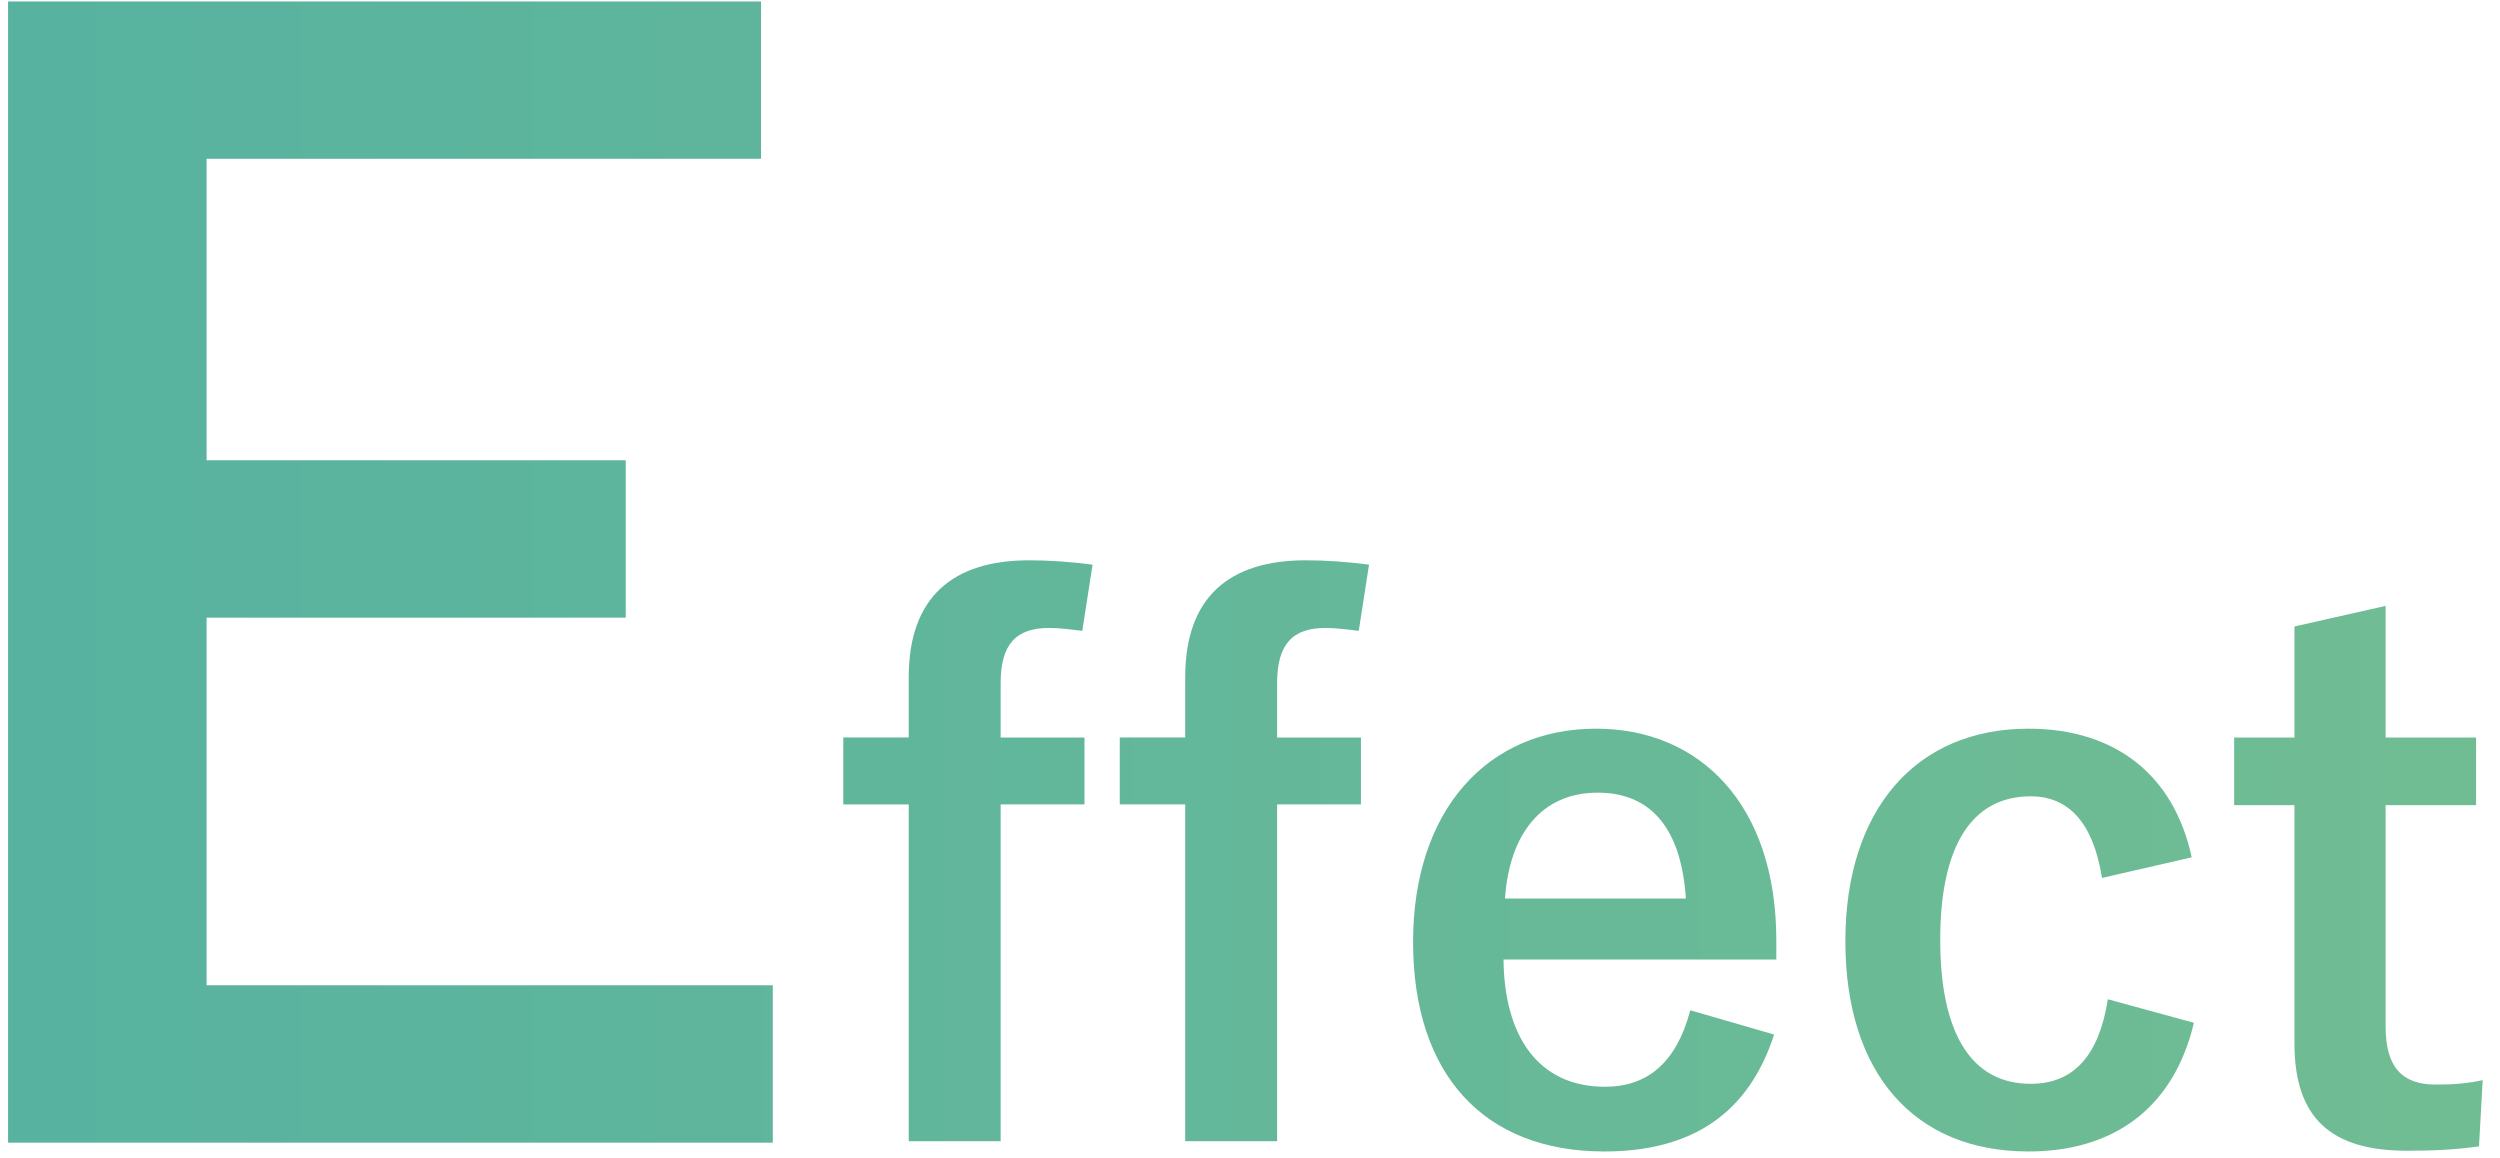 <svg width="136" height="63" viewBox="0 0 136 63" fill="none" xmlns="http://www.w3.org/2000/svg"><path d="M41.4.08H.44v62.08h41.6V53.6h-30.8v-20h22.8v-8.56h-22.8V8.64H41.4V.08zm18.035 30.64c-1.16-.16-2.4-.24-3.44-.24-4.16 0-6.56 2-6.56 6.36v3.28h-3.56v3.64h3.56v18.32h5V43.76h4.56v-3.64h-4.56v-2.96c0-2.12.84-3 2.64-3 .56 0 1.16.08 1.8.16l.56-3.6zm15.04 0c-1.16-.16-2.4-.24-3.44-.24-4.16 0-6.56 2-6.56 6.36v3.28h-3.56v3.64h3.56v18.32h5V43.76h4.56v-3.64h-4.56v-2.96c0-2.12.84-3 2.64-3 .56 0 1.16.08 1.8.16l.56-3.6zM96.632 52.2v-1.04c0-7.44-4.2-11.52-9.8-11.52-5.92 0-9.96 4.44-9.96 11.6 0 7.2 3.84 11.4 10.4 11.4 4.88 0 7.88-2.16 9.24-6.36l-4.56-1.32c-.76 2.88-2.36 4.16-4.64 4.16-3.64 0-5.48-2.76-5.52-6.92h14.84zm-14.76-3.32c.24-3.52 2-5.76 5.04-5.76 3 0 4.56 2.08 4.8 5.76h-9.84zm37.356-2.24c-.96-4.48-4.16-7-8.88-7-6.12 0-9.96 4.4-9.96 11.56s3.72 11.44 9.96 11.44c4.72 0 7.92-2.44 9-7l-4.68-1.28c-.48 3.04-1.84 4.6-4.2 4.6-3.24 0-4.92-2.76-4.92-7.84 0-5.04 1.68-7.8 4.92-7.8 2.04 0 3.4 1.4 3.88 4.44l4.88-1.12zm10.55-13.68l-4.96 1.12v6.04h-3.28v3.68h3.28v12.96c0 4.04 1.96 5.84 6.12 5.84 1.32 0 2.52-.04 3.92-.24l.2-3.6c-.92.2-1.72.24-2.56.24-1.84 0-2.72-.96-2.72-3.16V43.8h4.92v-3.68h-4.92v-7.16z" fill="url(#paint0_linear_1_744)"/><defs><linearGradient id="paint0_linear_1_744" x1="-2.504" y1="30.667" x2="136" y2="30.667" gradientUnits="userSpaceOnUse"><stop stop-color="#56B2A0"/><stop offset="1" stop-color="#71BD93"/></linearGradient></defs></svg>